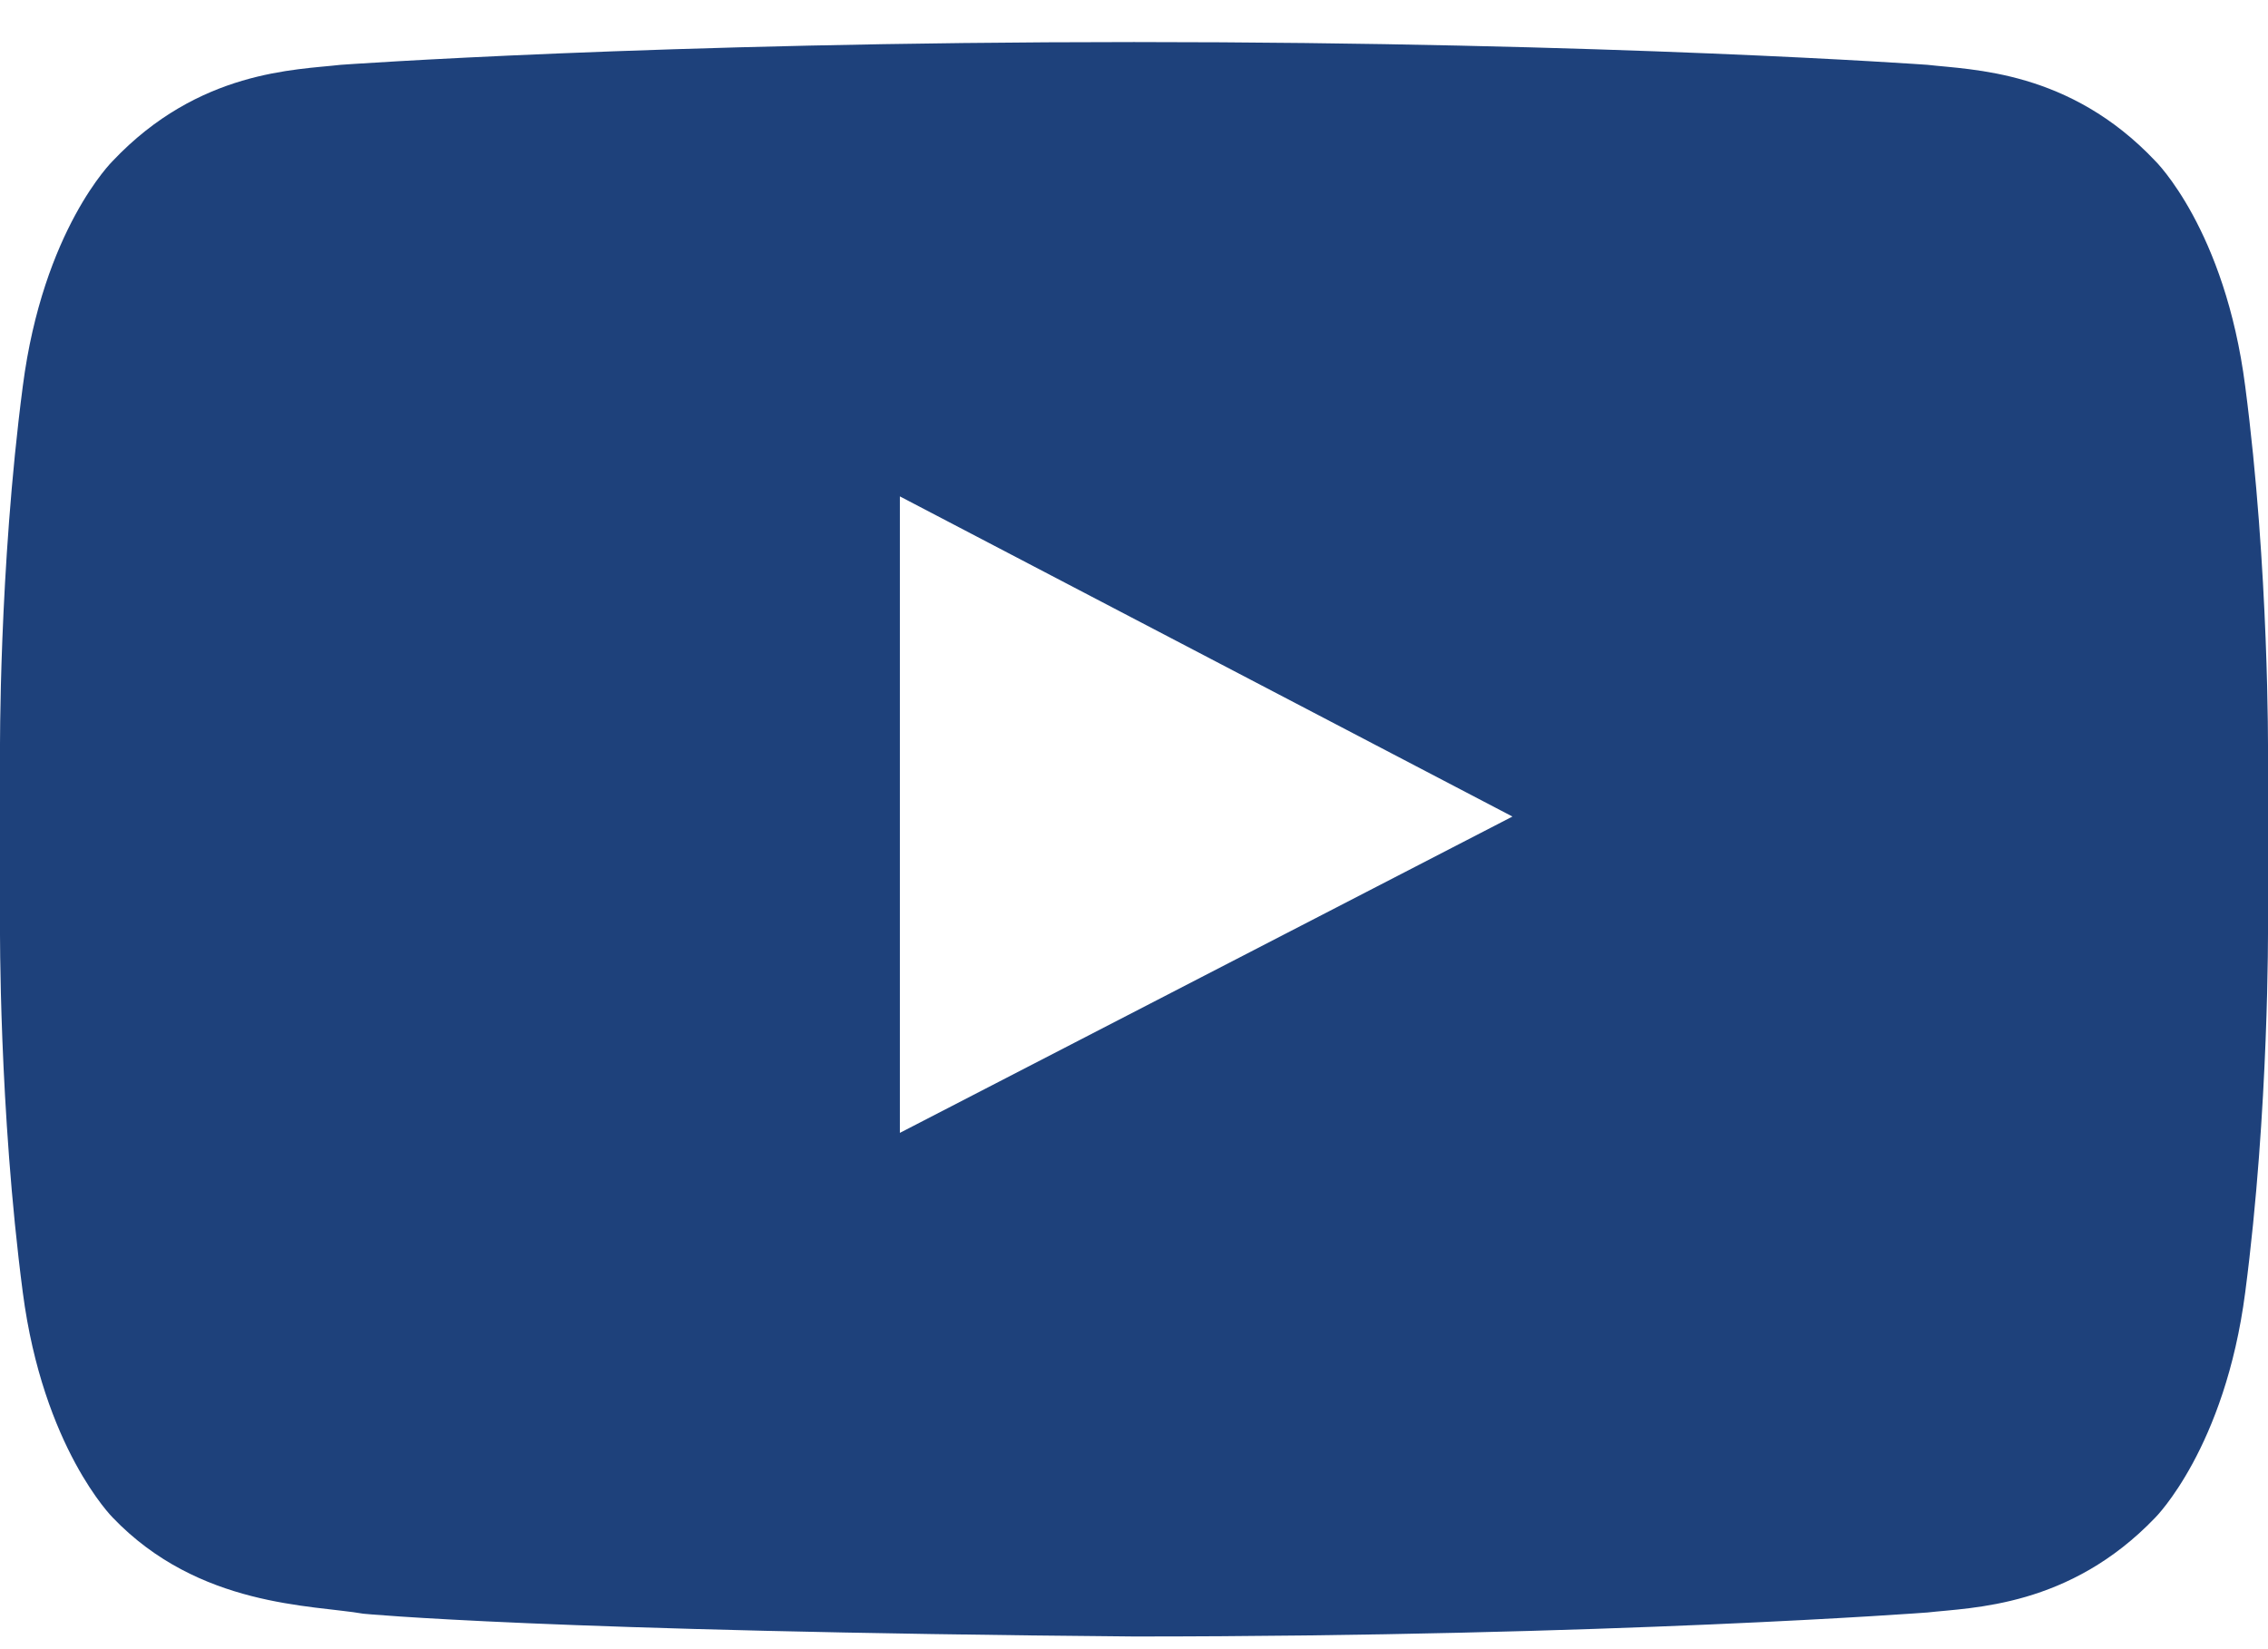 <svg width="22" height="16" viewBox="0 0 22 16" fill="none" xmlns="http://www.w3.org/2000/svg">
<path d="M8.729 10.991L14.671 7.922L8.729 4.816V10.991ZM11 0.408C15.629 0.408 18.698 0.629 18.698 0.629C19.127 0.679 20.073 0.679 20.907 1.562C20.907 1.562 21.583 2.225 21.779 3.748C22.012 5.528 22 7.308 22 7.308V8.978C22 8.978 22.012 10.758 21.779 12.538C21.583 14.048 20.907 14.723 20.907 14.723C20.073 15.595 19.127 15.595 18.698 15.644C18.698 15.644 15.629 15.877 11 15.877C5.279 15.828 3.524 15.656 3.524 15.656C3.032 15.57 1.928 15.595 1.093 14.723C1.093 14.723 0.418 14.048 0.221 12.538C-0.012 10.758 0 8.978 0 8.978V7.308C0 7.308 -0.012 5.528 0.221 3.748C0.418 2.225 1.093 1.562 1.093 1.562C1.928 0.679 2.873 0.679 3.303 0.629C3.303 0.629 6.372 0.408 11 0.408Z" fill="#1E417B"/>
</svg>
